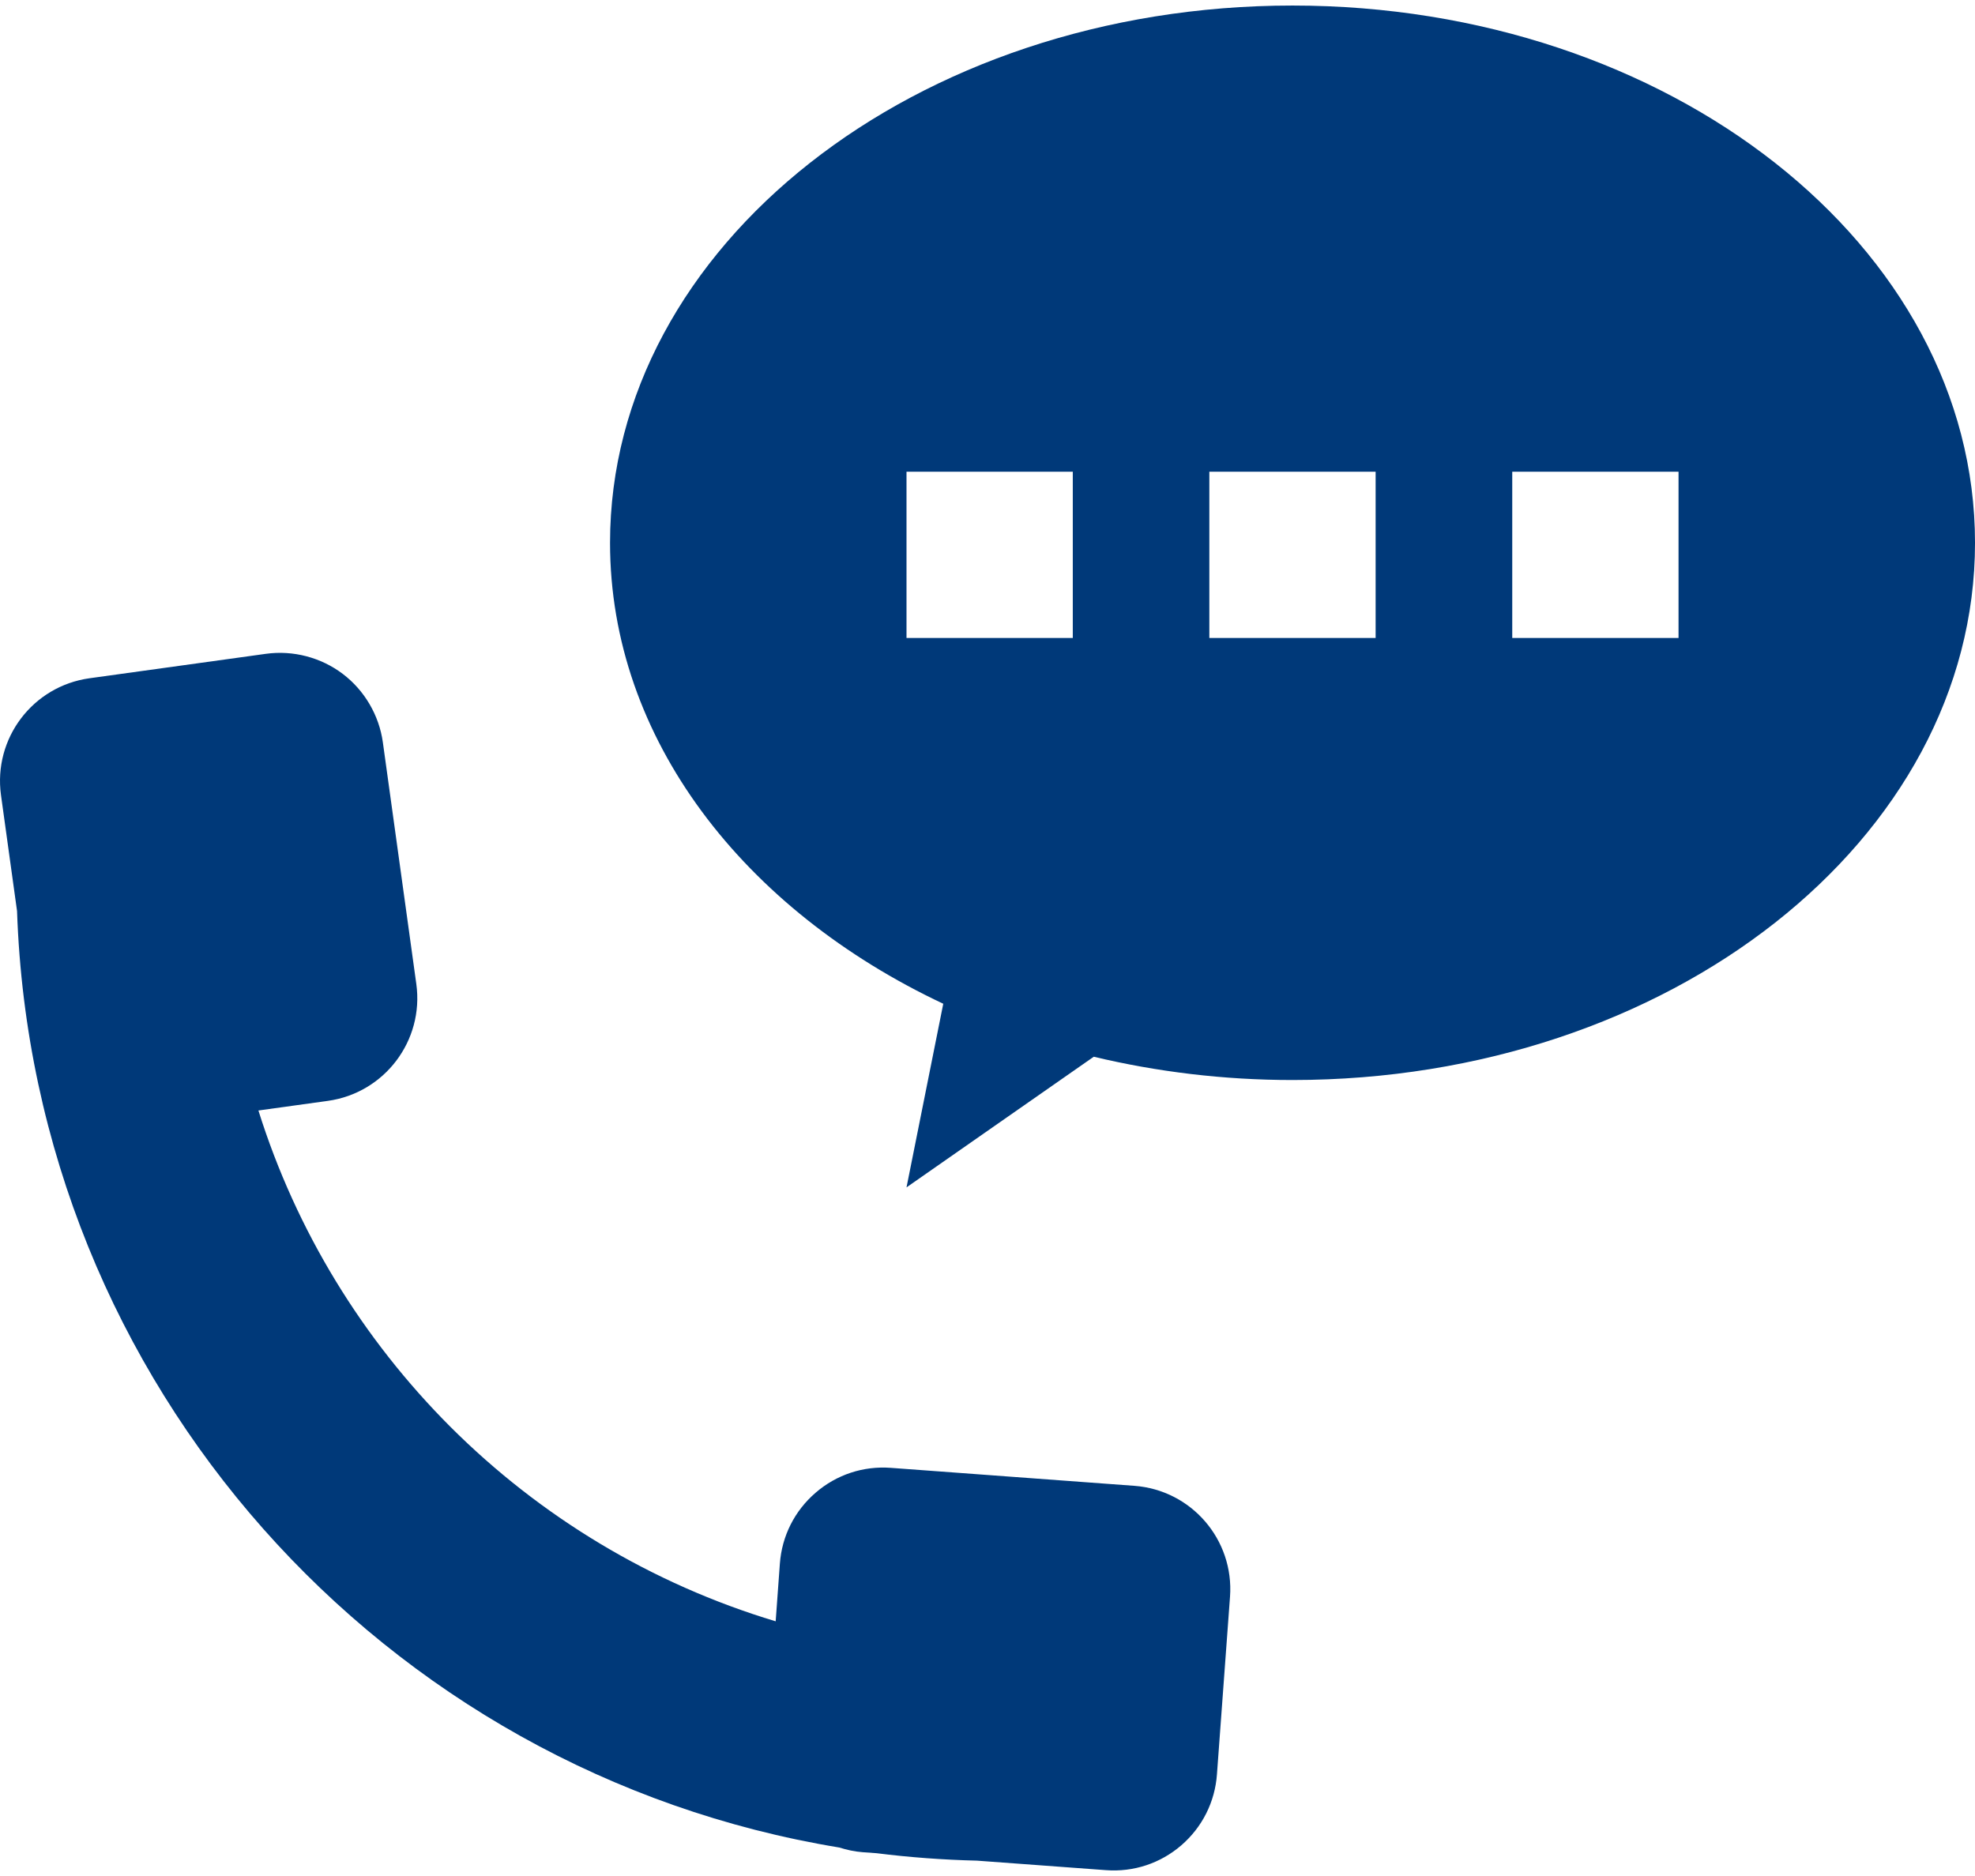 <?xml version="1.0" encoding="iso-8859-1"?>
<!-- Generator: Adobe Illustrator 24.0.2, SVG Export Plug-In . SVG Version: 6.00 Build 0)  -->
<svg version="1.1" id="&#x30EC;&#x30A4;&#x30E4;&#x30FC;_1"
	 xmlns="http://www.w3.org/2000/svg" xmlns:xlink="http://www.w3.org/1999/xlink" x="0px" y="0px" viewBox="0 0 200 190"
	 style="enable-background:new 0 0 200 190;" xml:space="preserve">
<g>
	<rect style="fill:none;" width="200" height="190"/>
</g>
<g id="_x37_0">
	<path style="fill:#003979;" d="M42.158,99.655L38.77,75.179c-0.379-2.737-1.861-5.265-4.065-6.931
		c-2.204-1.671-5.038-2.409-7.776-2.03L9.061,68.694c-5.747,0.799-9.755,6.095-8.96,11.841l1.625,11.733
		c1.64,47.968,37.065,87.243,83.27,94.849c0.753,0.236,1.537,0.41,2.358,0.472l1.409,0.102c3.347,0.42,6.735,0.671,10.17,0.754
		l13.061,0.963c2.799,0.21,5.51-0.687,7.632-2.516c2.122-1.836,3.404-4.383,3.609-7.182l1.323-17.992
		c0.425-5.782-3.911-10.811-9.693-11.236l-24.645-1.819c-2.799-0.21-5.51,0.687-7.632,2.522c-2.122,1.83-3.409,4.383-3.614,7.176
		l-0.425,5.844c-12.589-3.788-23.851-10.621-32.939-19.699c-8.863-8.873-15.603-19.807-19.442-32.037l7.032-0.974
		C38.94,110.696,42.953,105.401,42.158,99.655z"/>
	<path style="fill:#003979;" d="M130.888,0.561c-38.167,0-69.112,24.363-69.112,54.417c0,19.852,13.558,37.178,33.744,46.682
		l-3.721,18.596l18.961-13.23c6.376,1.523,13.127,2.358,20.129,2.358c38.167,0,69.112-24.359,69.112-54.407
		C200,24.924,169.055,0.561,130.888,0.561z M108.636,64.614H91.798V47.776h16.839V64.614z M139.304,64.614h-16.839V47.776h16.839
		V64.614z M169.978,64.614h-16.839V47.776h16.839V64.614z"/>
</g>
<g>
</g>
<g>
</g>
<g>
</g>
<g>
</g>
<g>
</g>
<g>
</g>
<g>
</g>
<g>
</g>
<g>
</g>
<g>
</g>
<g>
</g>
<g>
</g>
<g>
</g>
<g>
</g>
<g>
</g>
</svg>
